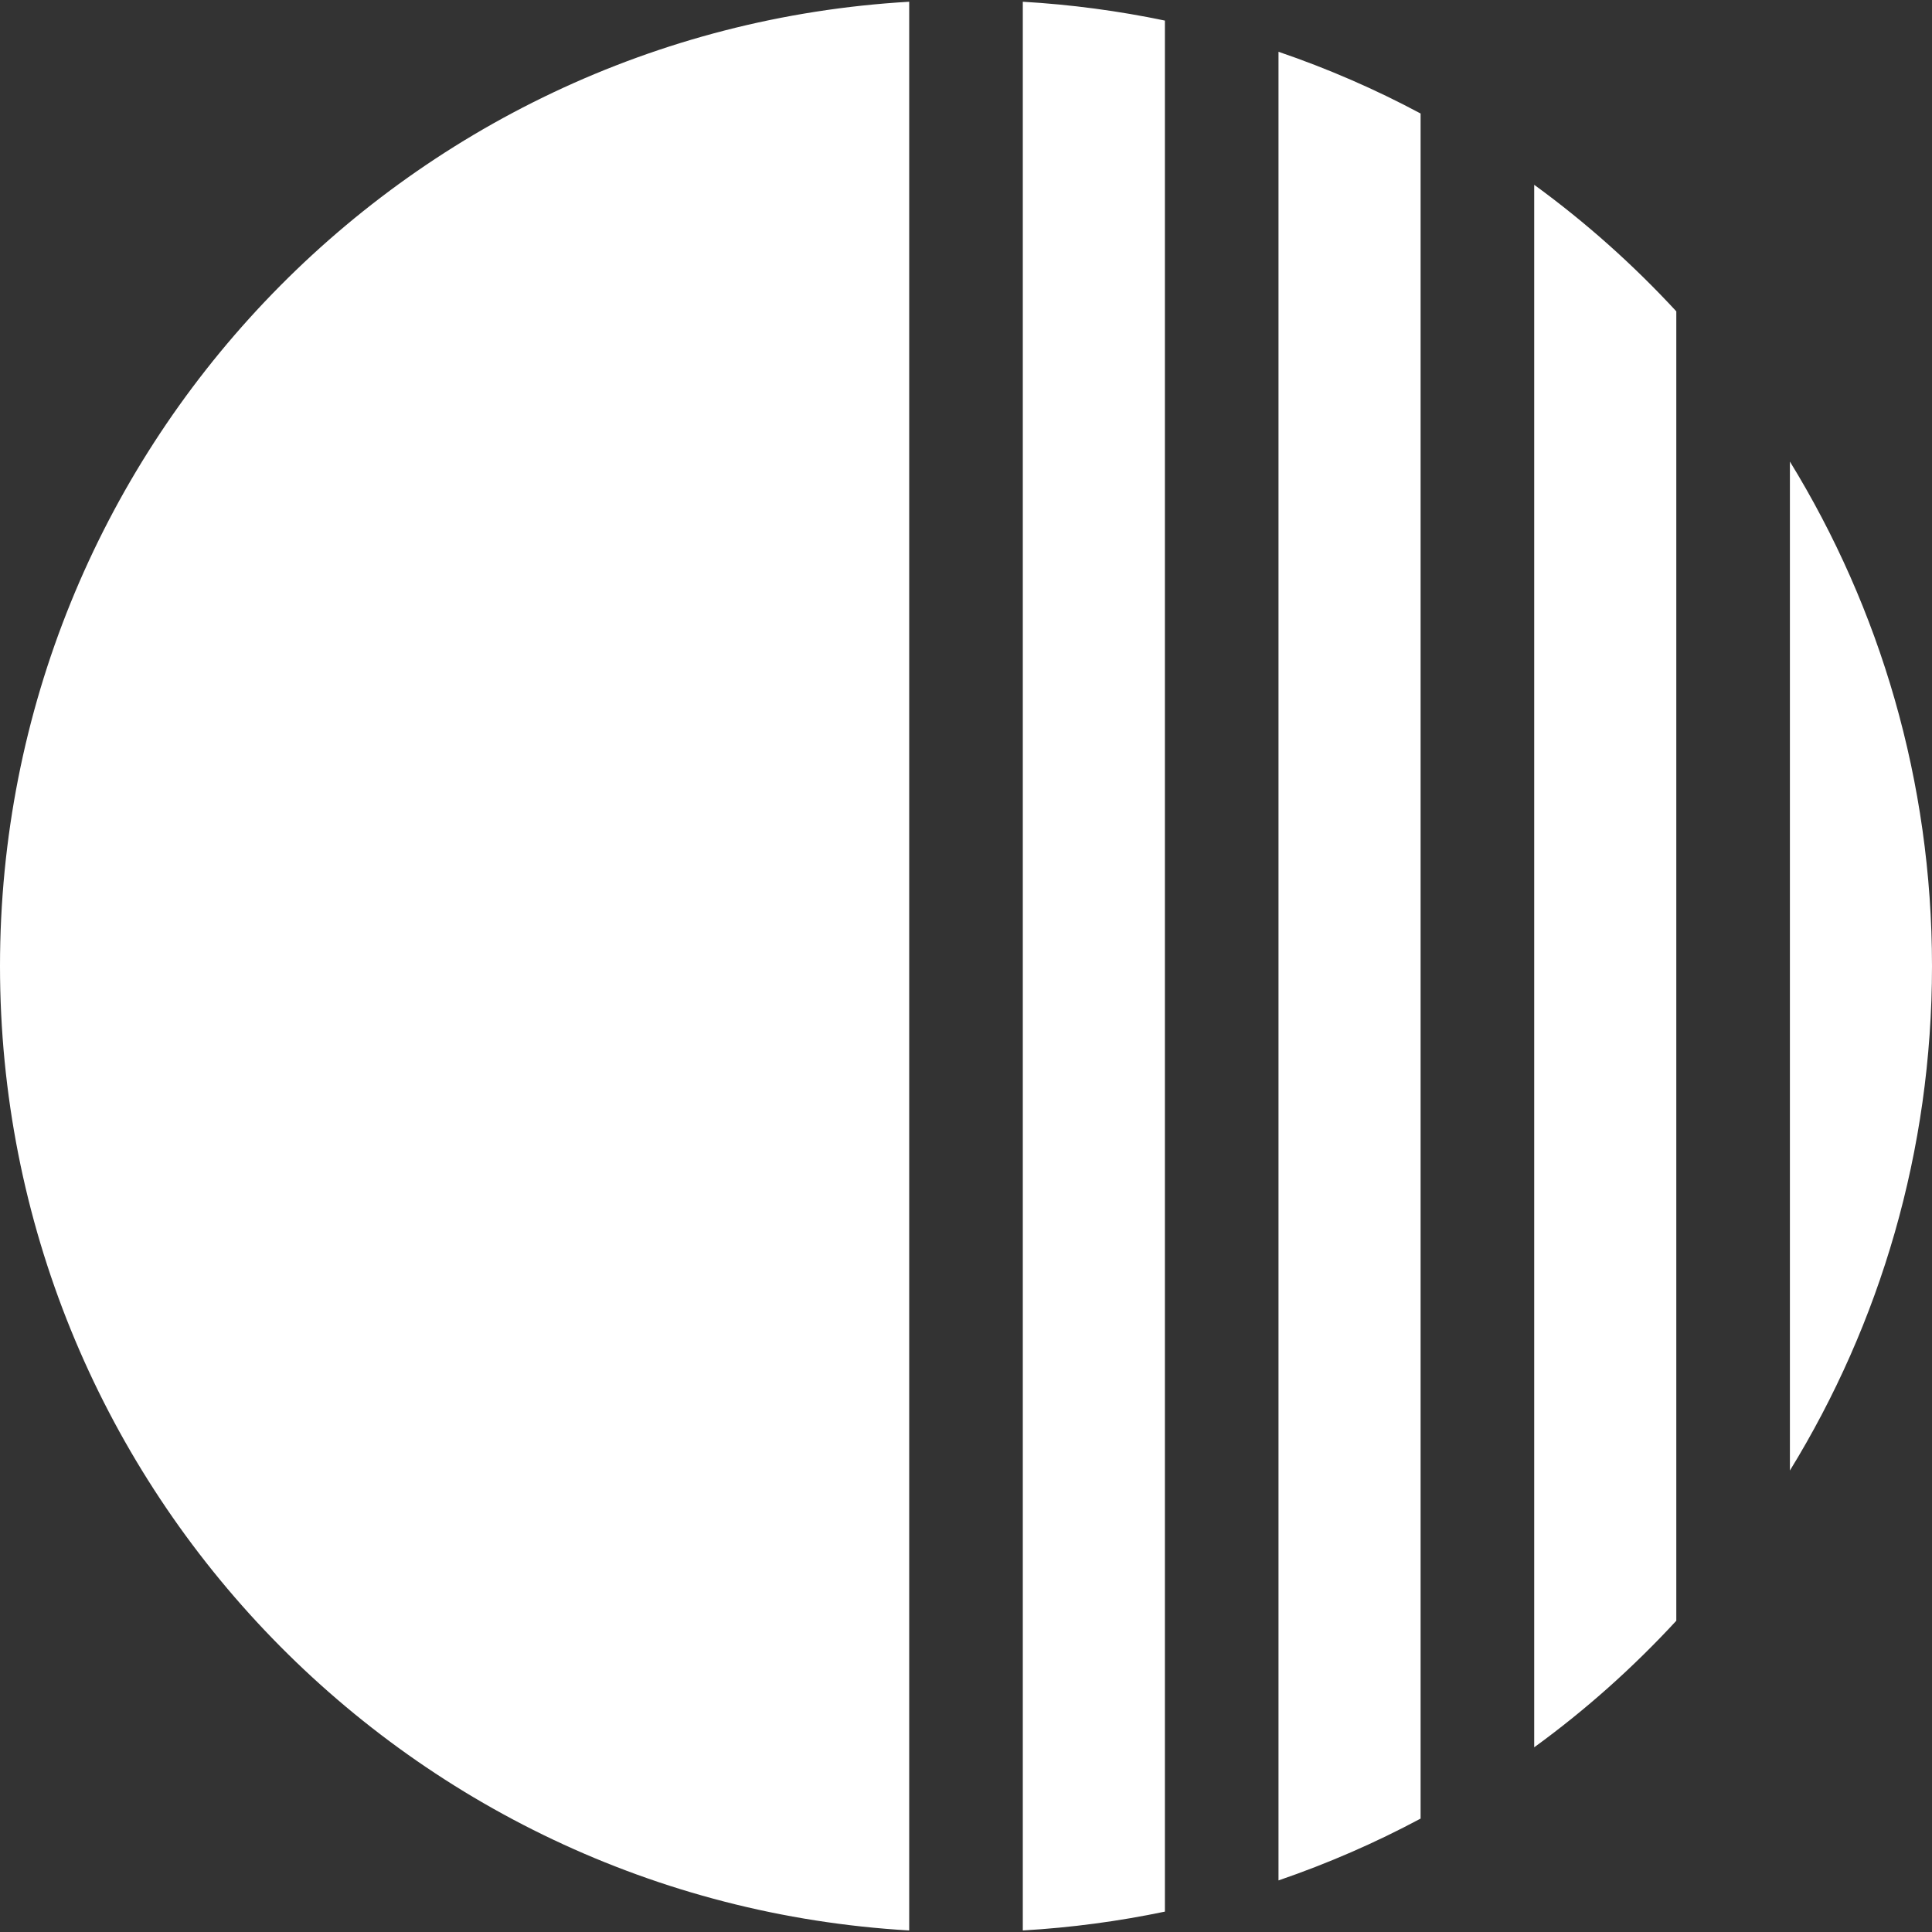 <svg width="20" height="20" viewBox="0 0 20 20" fill="none" xmlns="http://www.w3.org/2000/svg">
<rect x="0" y="0" width="20" height="20" fill="#333333" stroke="none"/>
<path d="M17.353 3.223V16.778C16.907 17.261 16.415 17.701 15.882 18.088V1.913C16.415 2.301 16.907 2.74 17.353 3.223ZM18.529 4.778C19.462 6.298 20 8.087 20 10.001C20 11.915 19.462 13.704 18.529 15.223V4.778ZM10.588 0.018C11.089 0.047 11.58 0.113 12.059 0.213V19.789C11.58 19.889 11.089 19.955 10.588 19.984V0.018ZM9.412 0.018V19.984C4.163 19.679 0 15.326 0 10.001C0 4.675 4.163 0.322 9.412 0.018ZM13.235 0.536C13.745 0.71 14.237 0.924 14.706 1.175V18.826C14.237 19.077 13.745 19.291 13.235 19.466V0.536Z" fill="white"/>
</svg>
